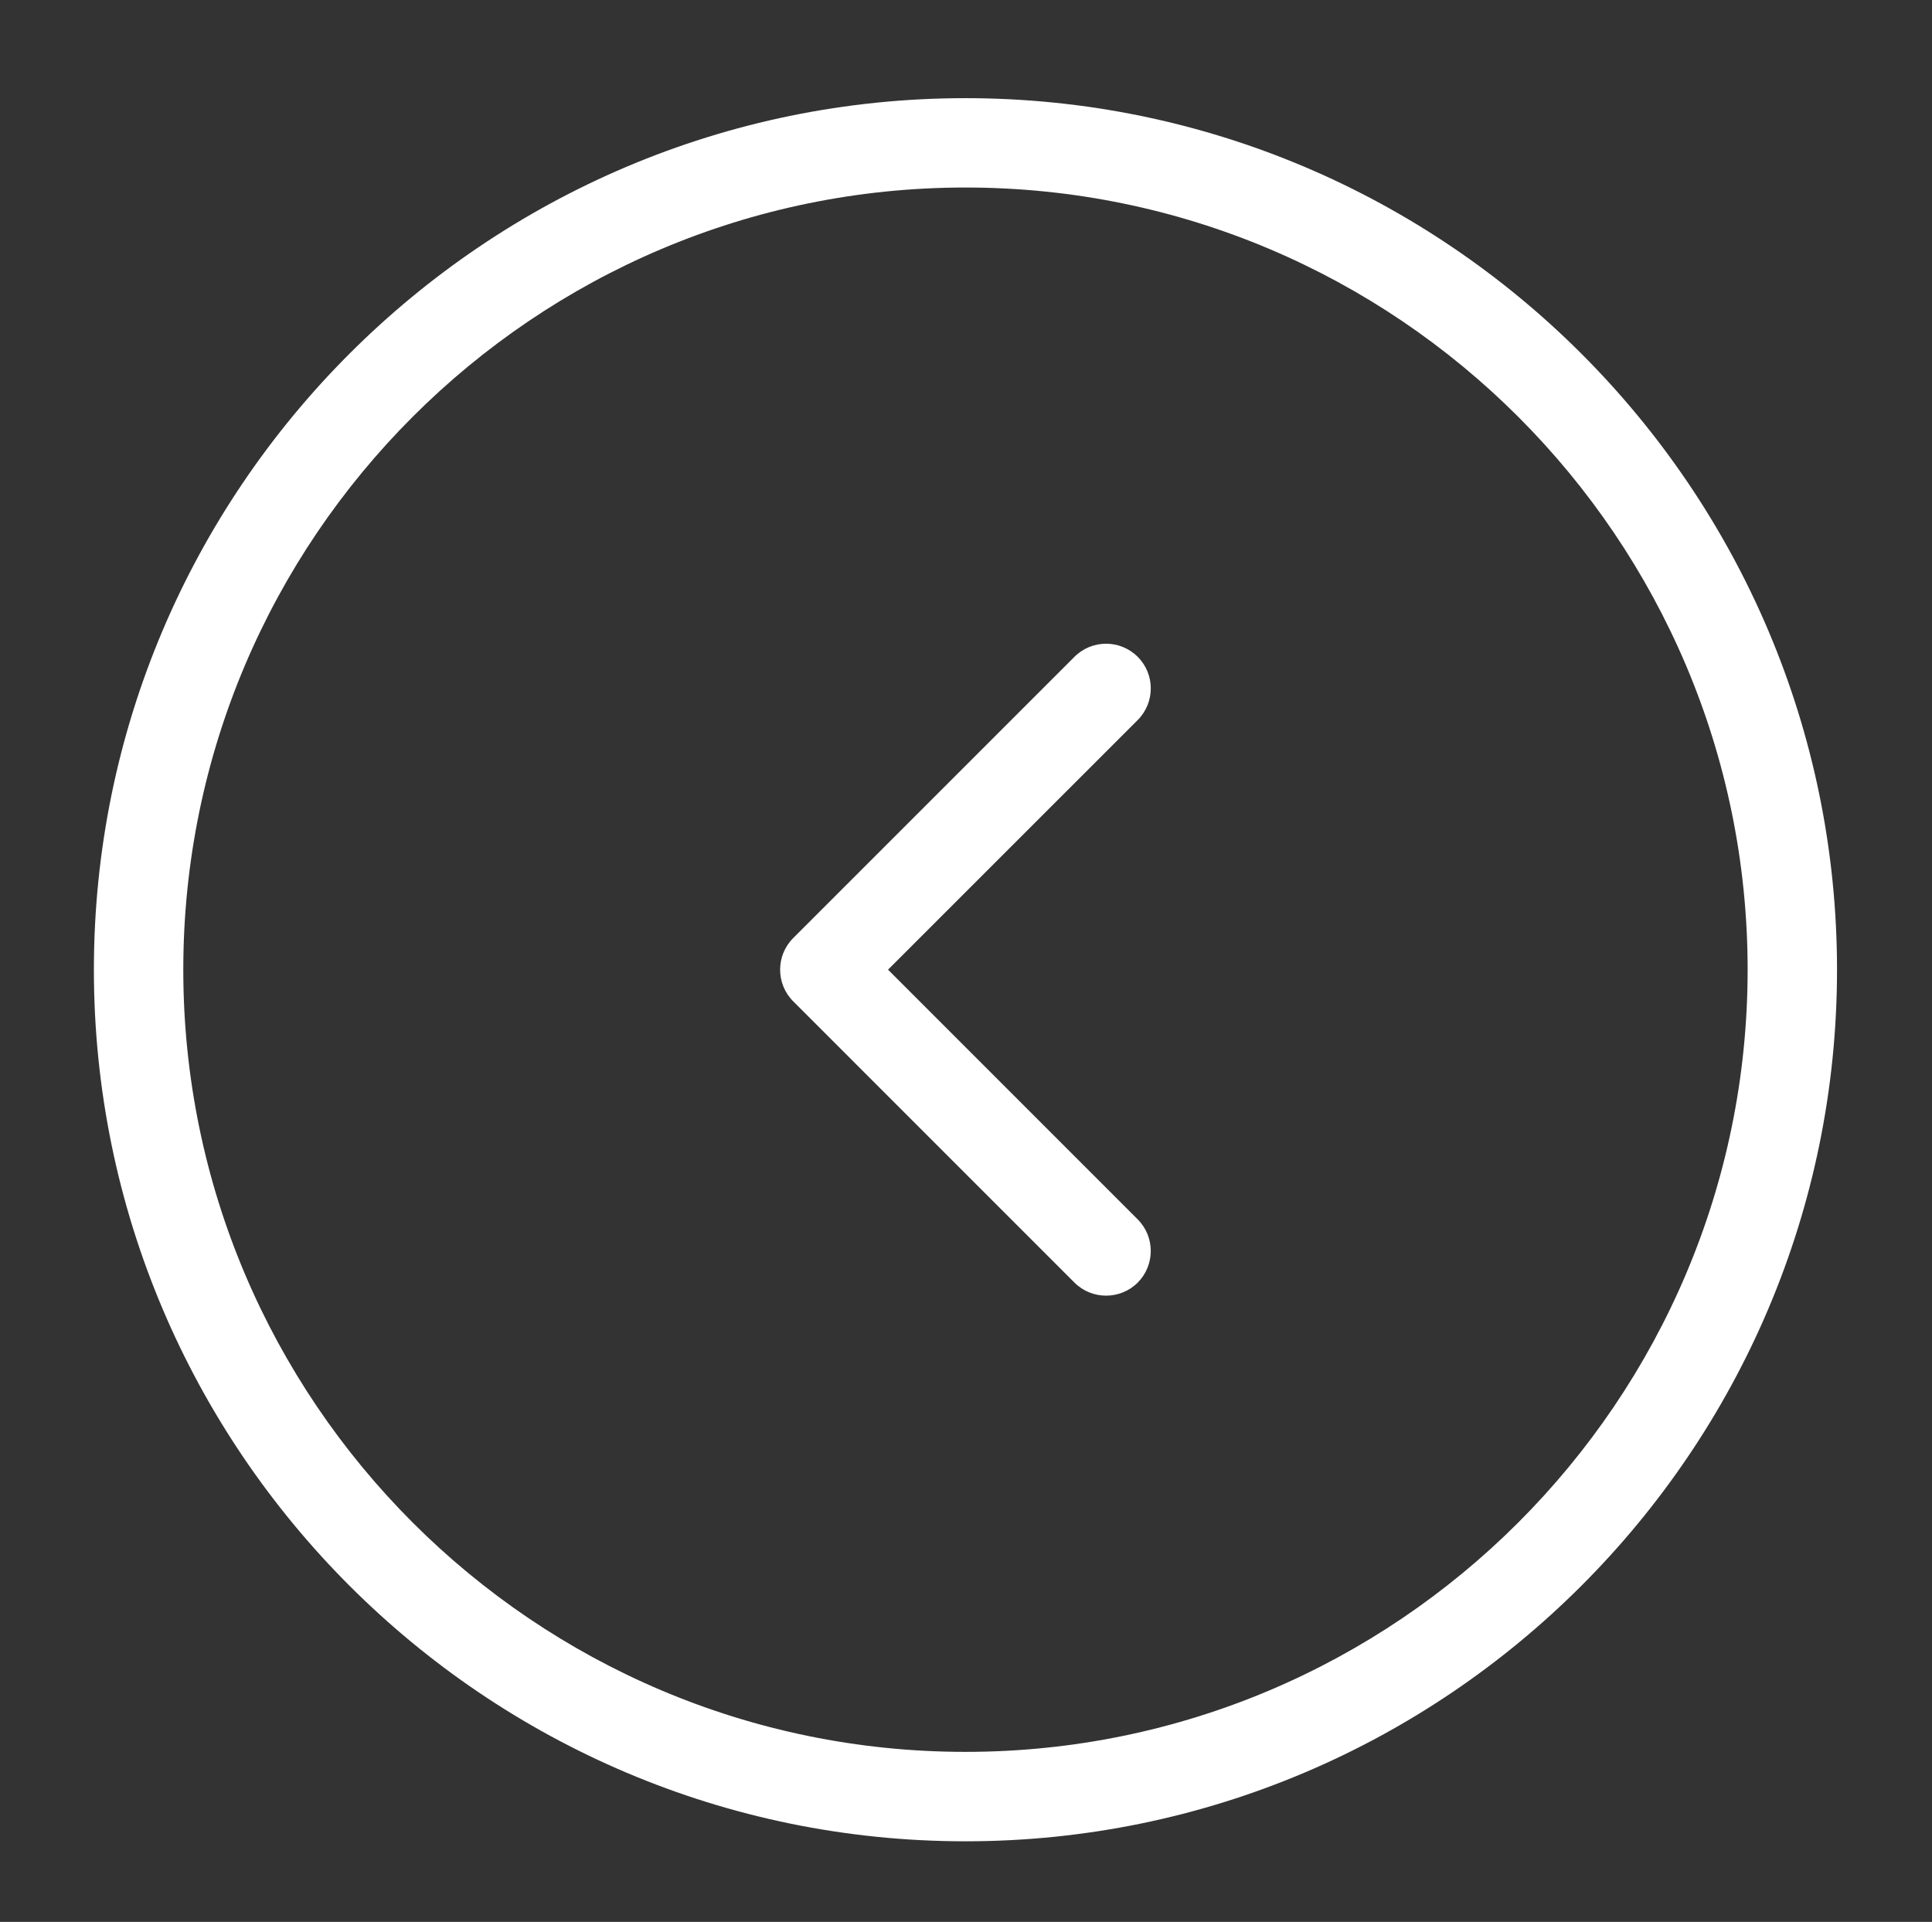 <?xml version="1.0" encoding="utf-8"?>
<!-- Generator: Adobe Illustrator 16.0.0, SVG Export Plug-In . SVG Version: 6.00 Build 0)  -->
<!DOCTYPE svg PUBLIC "-//W3C//DTD SVG 1.1//EN" "http://www.w3.org/Graphics/SVG/1.1/DTD/svg11.dtd">
<svg version="1.1" id="Layer_1" xmlns="http://www.w3.org/2000/svg" xmlns:xlink="http://www.w3.org/1999/xlink" x="0px" y="0px"
	 width="99.512px" height="98.99px" viewBox="0 0 99.512 98.99" enable-background="new 0 0 99.512 98.99" xml:space="preserve">
<rect x="0" y="0" width="99.512" height="98.99" fill="#333333" stroke="none"/>
<g>
	<path fill="#FFFFFF" d="M56.973,33.155c0.589,0,1.177,0.227,1.628,0.674c0.897,0.899,0.897,2.356,0,3.256L45.74,49.944
		l12.86,12.862c0.898,0.9,0.896,2.355,0,3.256c-0.901,0.896-2.358,0.896-3.258,0l-14.488-14.49c-0.896-0.898-0.896-2.356,0-3.255
		l14.488-14.487C55.791,33.381,56.38,33.155,56.973,33.155z"/>
	<path fill="#FFFFFF" d="M49.729,5.056c24.752,0,44.891,20.139,44.891,44.891c0,24.75-20.139,44.891-44.891,44.891
		c-24.753,0-44.893-20.141-44.893-44.891C4.836,25.194,24.976,5.056,49.729,5.056z M49.729,90.232
		c22.214,0,40.287-18.073,40.287-40.287c0-22.216-18.072-40.287-40.287-40.287c-22.218,0-40.288,18.071-40.288,40.287
		C9.442,72.159,27.512,90.232,49.729,90.232z"/>
</g>
</svg>
